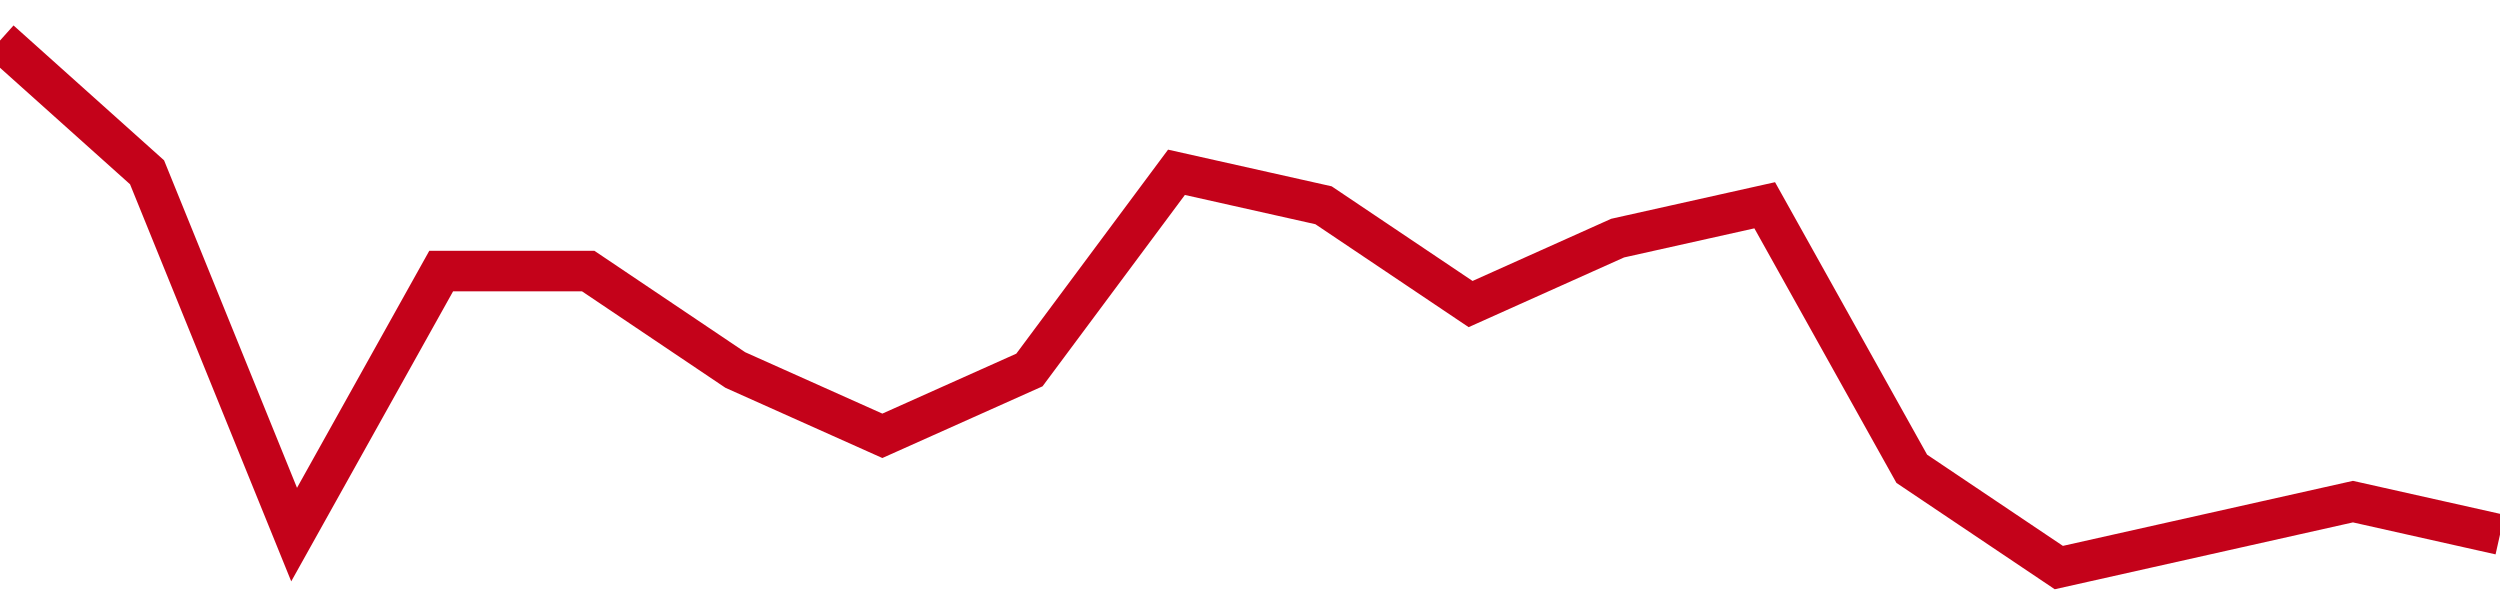 <!-- Generated with https://github.com/jxxe/sparkline/ --><svg viewBox="0 0 185 45" class="sparkline" xmlns="http://www.w3.org/2000/svg"><path class="sparkline--fill" d="M 0 3 L 0 3 L 10.882 12.75 L 21.765 39.56 L 32.647 20.06 L 43.529 20.06 L 54.412 27.38 L 65.294 32.25 L 76.176 27.38 L 87.059 12.75 L 97.941 15.19 L 108.824 22.5 L 119.706 17.62 L 130.588 15.19 L 141.471 34.69 L 152.353 42 L 163.235 39.56 L 174.118 37.12 L 185 39.56 V 45 L 0 45 Z" stroke="none" fill="none" ></path><path class="sparkline--line" d="M 0 3 L 0 3 L 10.882 12.75 L 21.765 39.56 L 32.647 20.06 L 43.529 20.06 L 54.412 27.38 L 65.294 32.25 L 76.176 27.38 L 87.059 12.75 L 97.941 15.19 L 108.824 22.5 L 119.706 17.62 L 130.588 15.19 L 141.471 34.69 L 152.353 42 L 163.235 39.56 L 174.118 37.12 L 185 39.56" fill="none" stroke-width="3" stroke="#C4021A" ></path></svg>